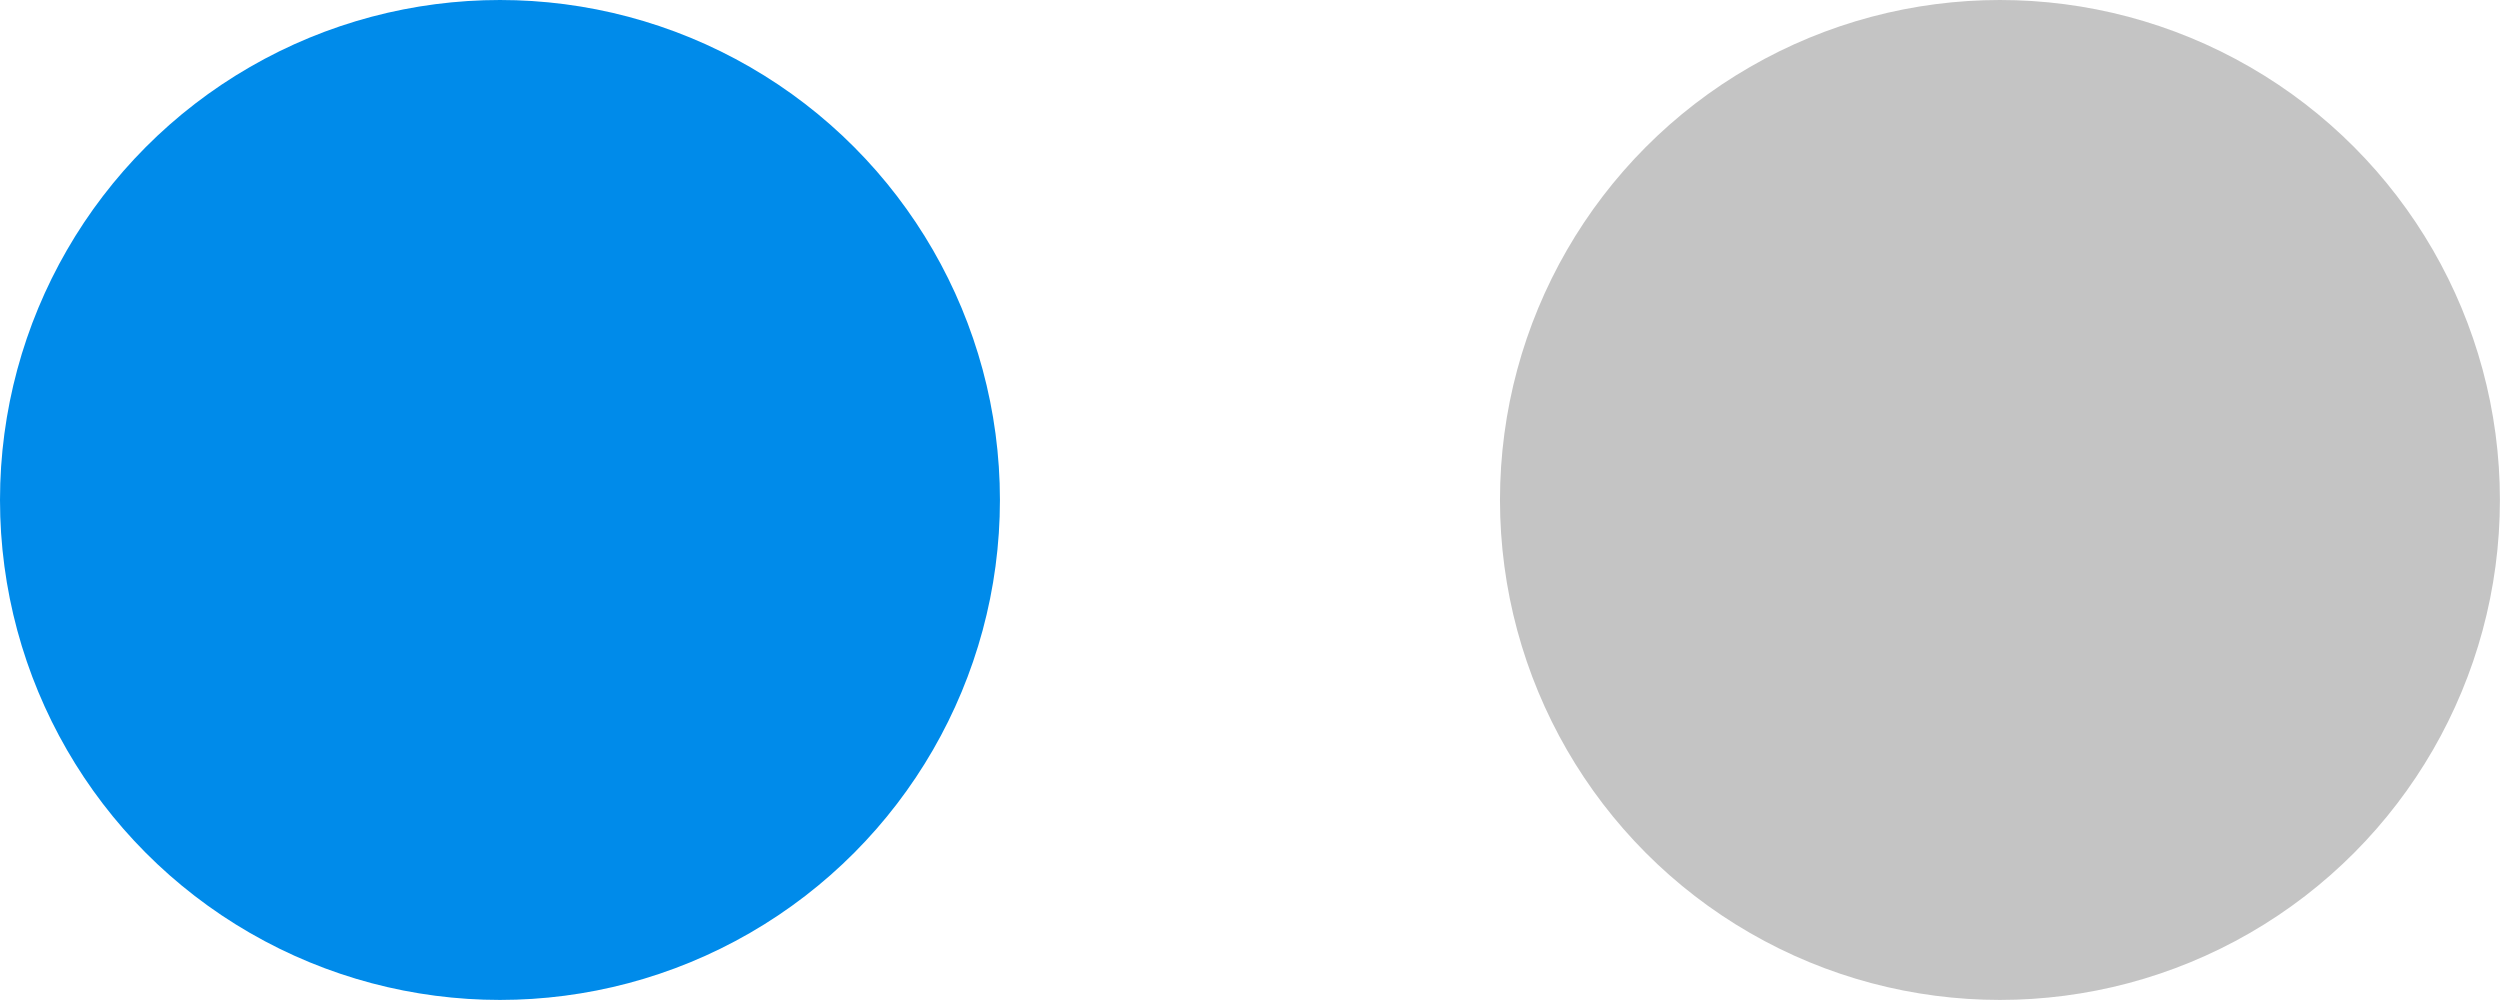 <svg xmlns="http://www.w3.org/2000/svg" width="27.967" height="11.187" viewBox="0 0 27.967 11.187"><g id="Group_1238" data-name="Group 1238" transform="translate(-978.528 -1151.299)"><circle id="Ellipse_14" data-name="Ellipse 14" cx="5.593" cy="5.593" r="5.593" transform="translate(978.528 1151.299)" fill="#008bea"></circle><circle id="Ellipse_15" data-name="Ellipse 15" cx="5.593" cy="5.593" r="5.593" transform="translate(995.308 1151.299)" fill="#c4c4c4"></circle></g></svg>